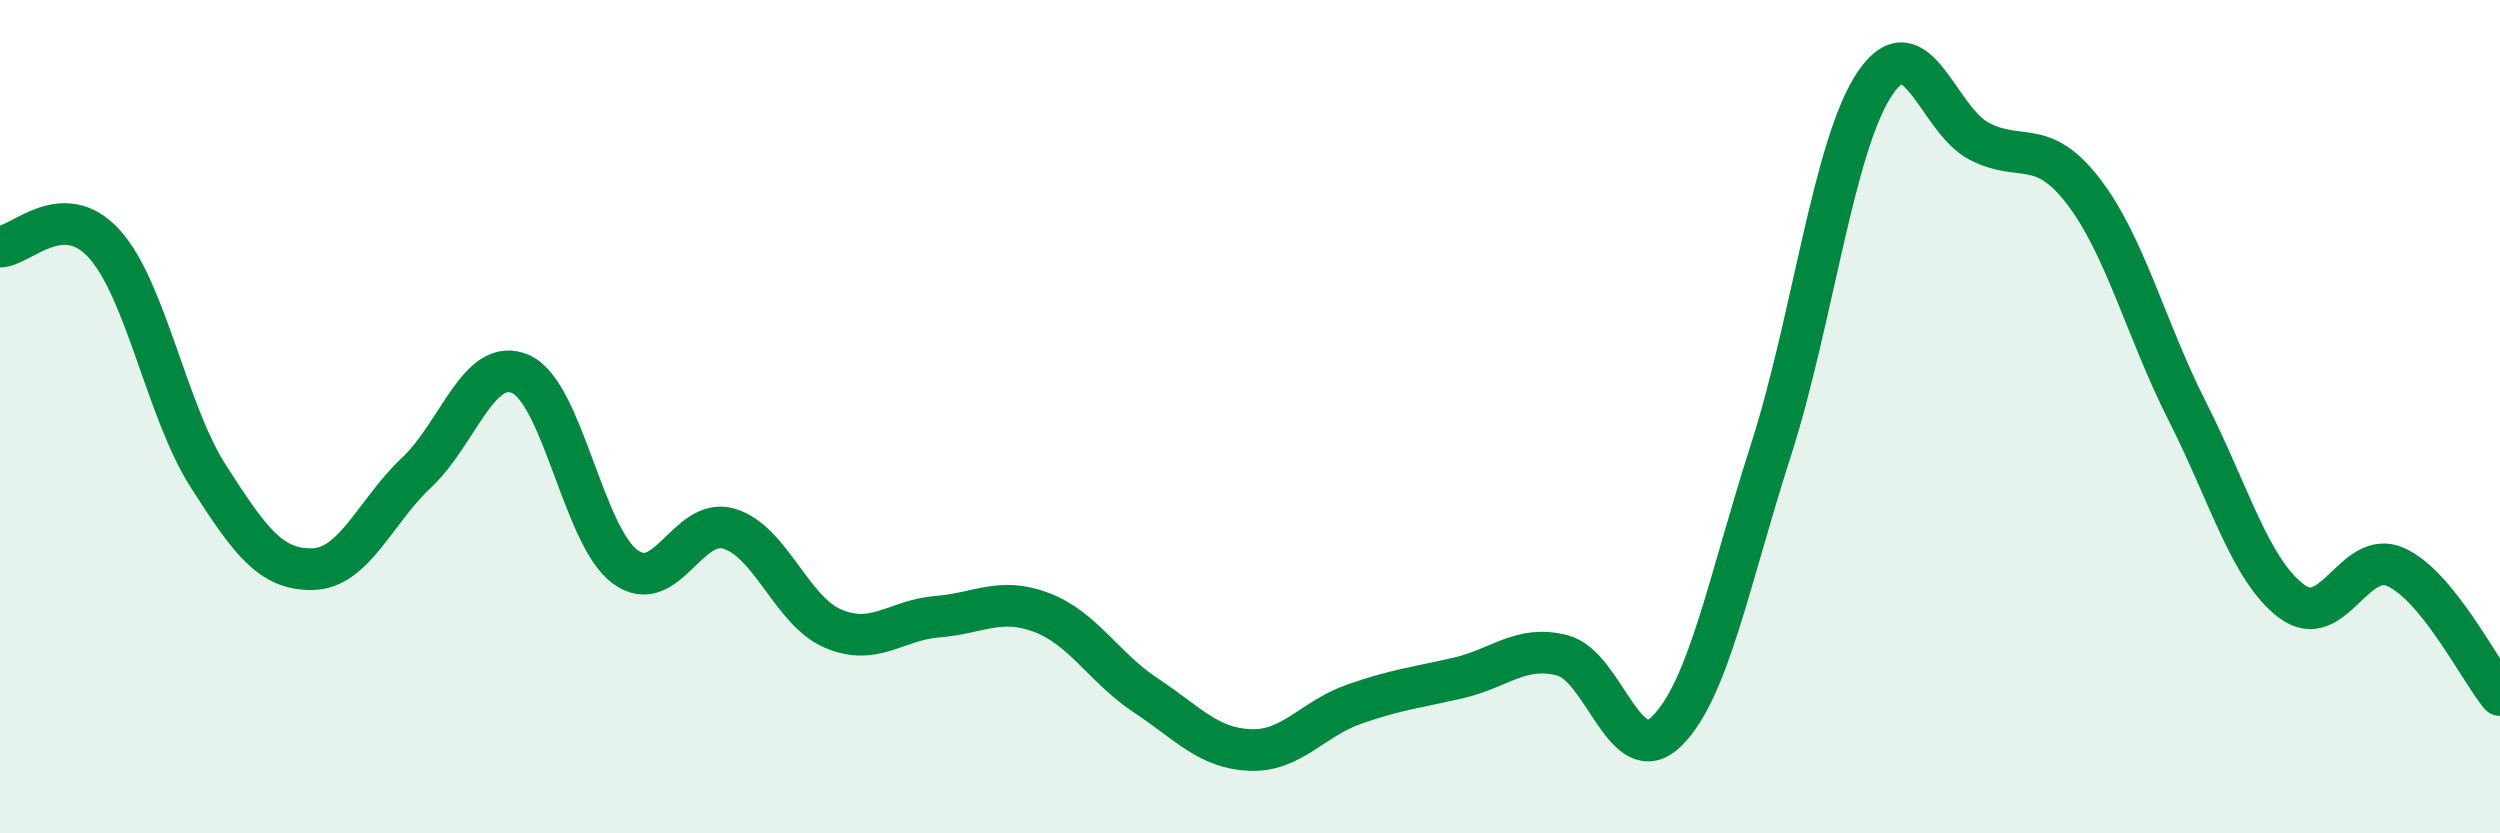 
    <svg width="60" height="20" viewBox="0 0 60 20" xmlns="http://www.w3.org/2000/svg">
      <path
        d="M 0,5.92 C 0.5,5.91 1.5,4.75 2.5,5.85 C 3.5,6.95 4,9.87 5,11.43 C 6,12.99 6.5,13.68 7.5,13.66 C 8.5,13.64 9,12.28 10,11.34 C 11,10.4 11.5,8.53 12.5,8.98 C 13.5,9.43 14,12.86 15,13.6 C 16,14.34 16.5,12.39 17.5,12.69 C 18.5,12.99 19,14.67 20,15.09 C 21,15.51 21.5,14.88 22.5,14.8 C 23.5,14.72 24,14.32 25,14.7 C 26,15.08 26.5,16.03 27.5,16.69 C 28.5,17.35 29,17.96 30,18 C 31,18.04 31.5,17.25 32.5,16.9 C 33.5,16.55 34,16.5 35,16.27 C 36,16.04 36.5,15.47 37.5,15.73 C 38.5,15.99 39,18.53 40,17.55 C 41,16.57 41.5,13.92 42.5,10.81 C 43.5,7.7 44,3.48 45,2 C 46,0.52 46.5,2.87 47.5,3.39 C 48.5,3.91 49,3.29 50,4.59 C 51,5.89 51.5,7.91 52.5,9.88 C 53.5,11.85 54,13.68 55,14.43 C 56,15.18 56.5,13.16 57.5,13.61 C 58.5,14.06 59.5,16.07 60,16.68L60 20L0 20Z"
        fill="#008740"
        opacity="0.1"
        stroke-linecap="round"
        stroke-linejoin="round"
      />
      <path
        d="M 0,5.92 C 0.5,5.91 1.5,4.75 2.5,5.85 C 3.5,6.95 4,9.87 5,11.43 C 6,12.99 6.5,13.68 7.5,13.66 C 8.5,13.64 9,12.28 10,11.34 C 11,10.4 11.5,8.53 12.5,8.98 C 13.5,9.43 14,12.86 15,13.6 C 16,14.34 16.5,12.39 17.5,12.69 C 18.5,12.99 19,14.67 20,15.09 C 21,15.51 21.5,14.88 22.5,14.8 C 23.5,14.72 24,14.32 25,14.7 C 26,15.08 26.5,16.03 27.5,16.69 C 28.5,17.35 29,17.96 30,18 C 31,18.04 31.5,17.25 32.5,16.9 C 33.5,16.55 34,16.5 35,16.27 C 36,16.04 36.5,15.47 37.5,15.73 C 38.5,15.99 39,18.53 40,17.55 C 41,16.57 41.5,13.92 42.5,10.81 C 43.5,7.7 44,3.48 45,2 C 46,0.52 46.5,2.87 47.5,3.39 C 48.5,3.91 49,3.29 50,4.59 C 51,5.89 51.5,7.91 52.5,9.88 C 53.5,11.85 54,13.68 55,14.43 C 56,15.18 56.5,13.16 57.5,13.61 C 58.5,14.06 59.5,16.07 60,16.68"
        stroke="#008740"
        stroke-width="1"
        fill="none"
        stroke-linecap="round"
        stroke-linejoin="round"
      />
    </svg>
  